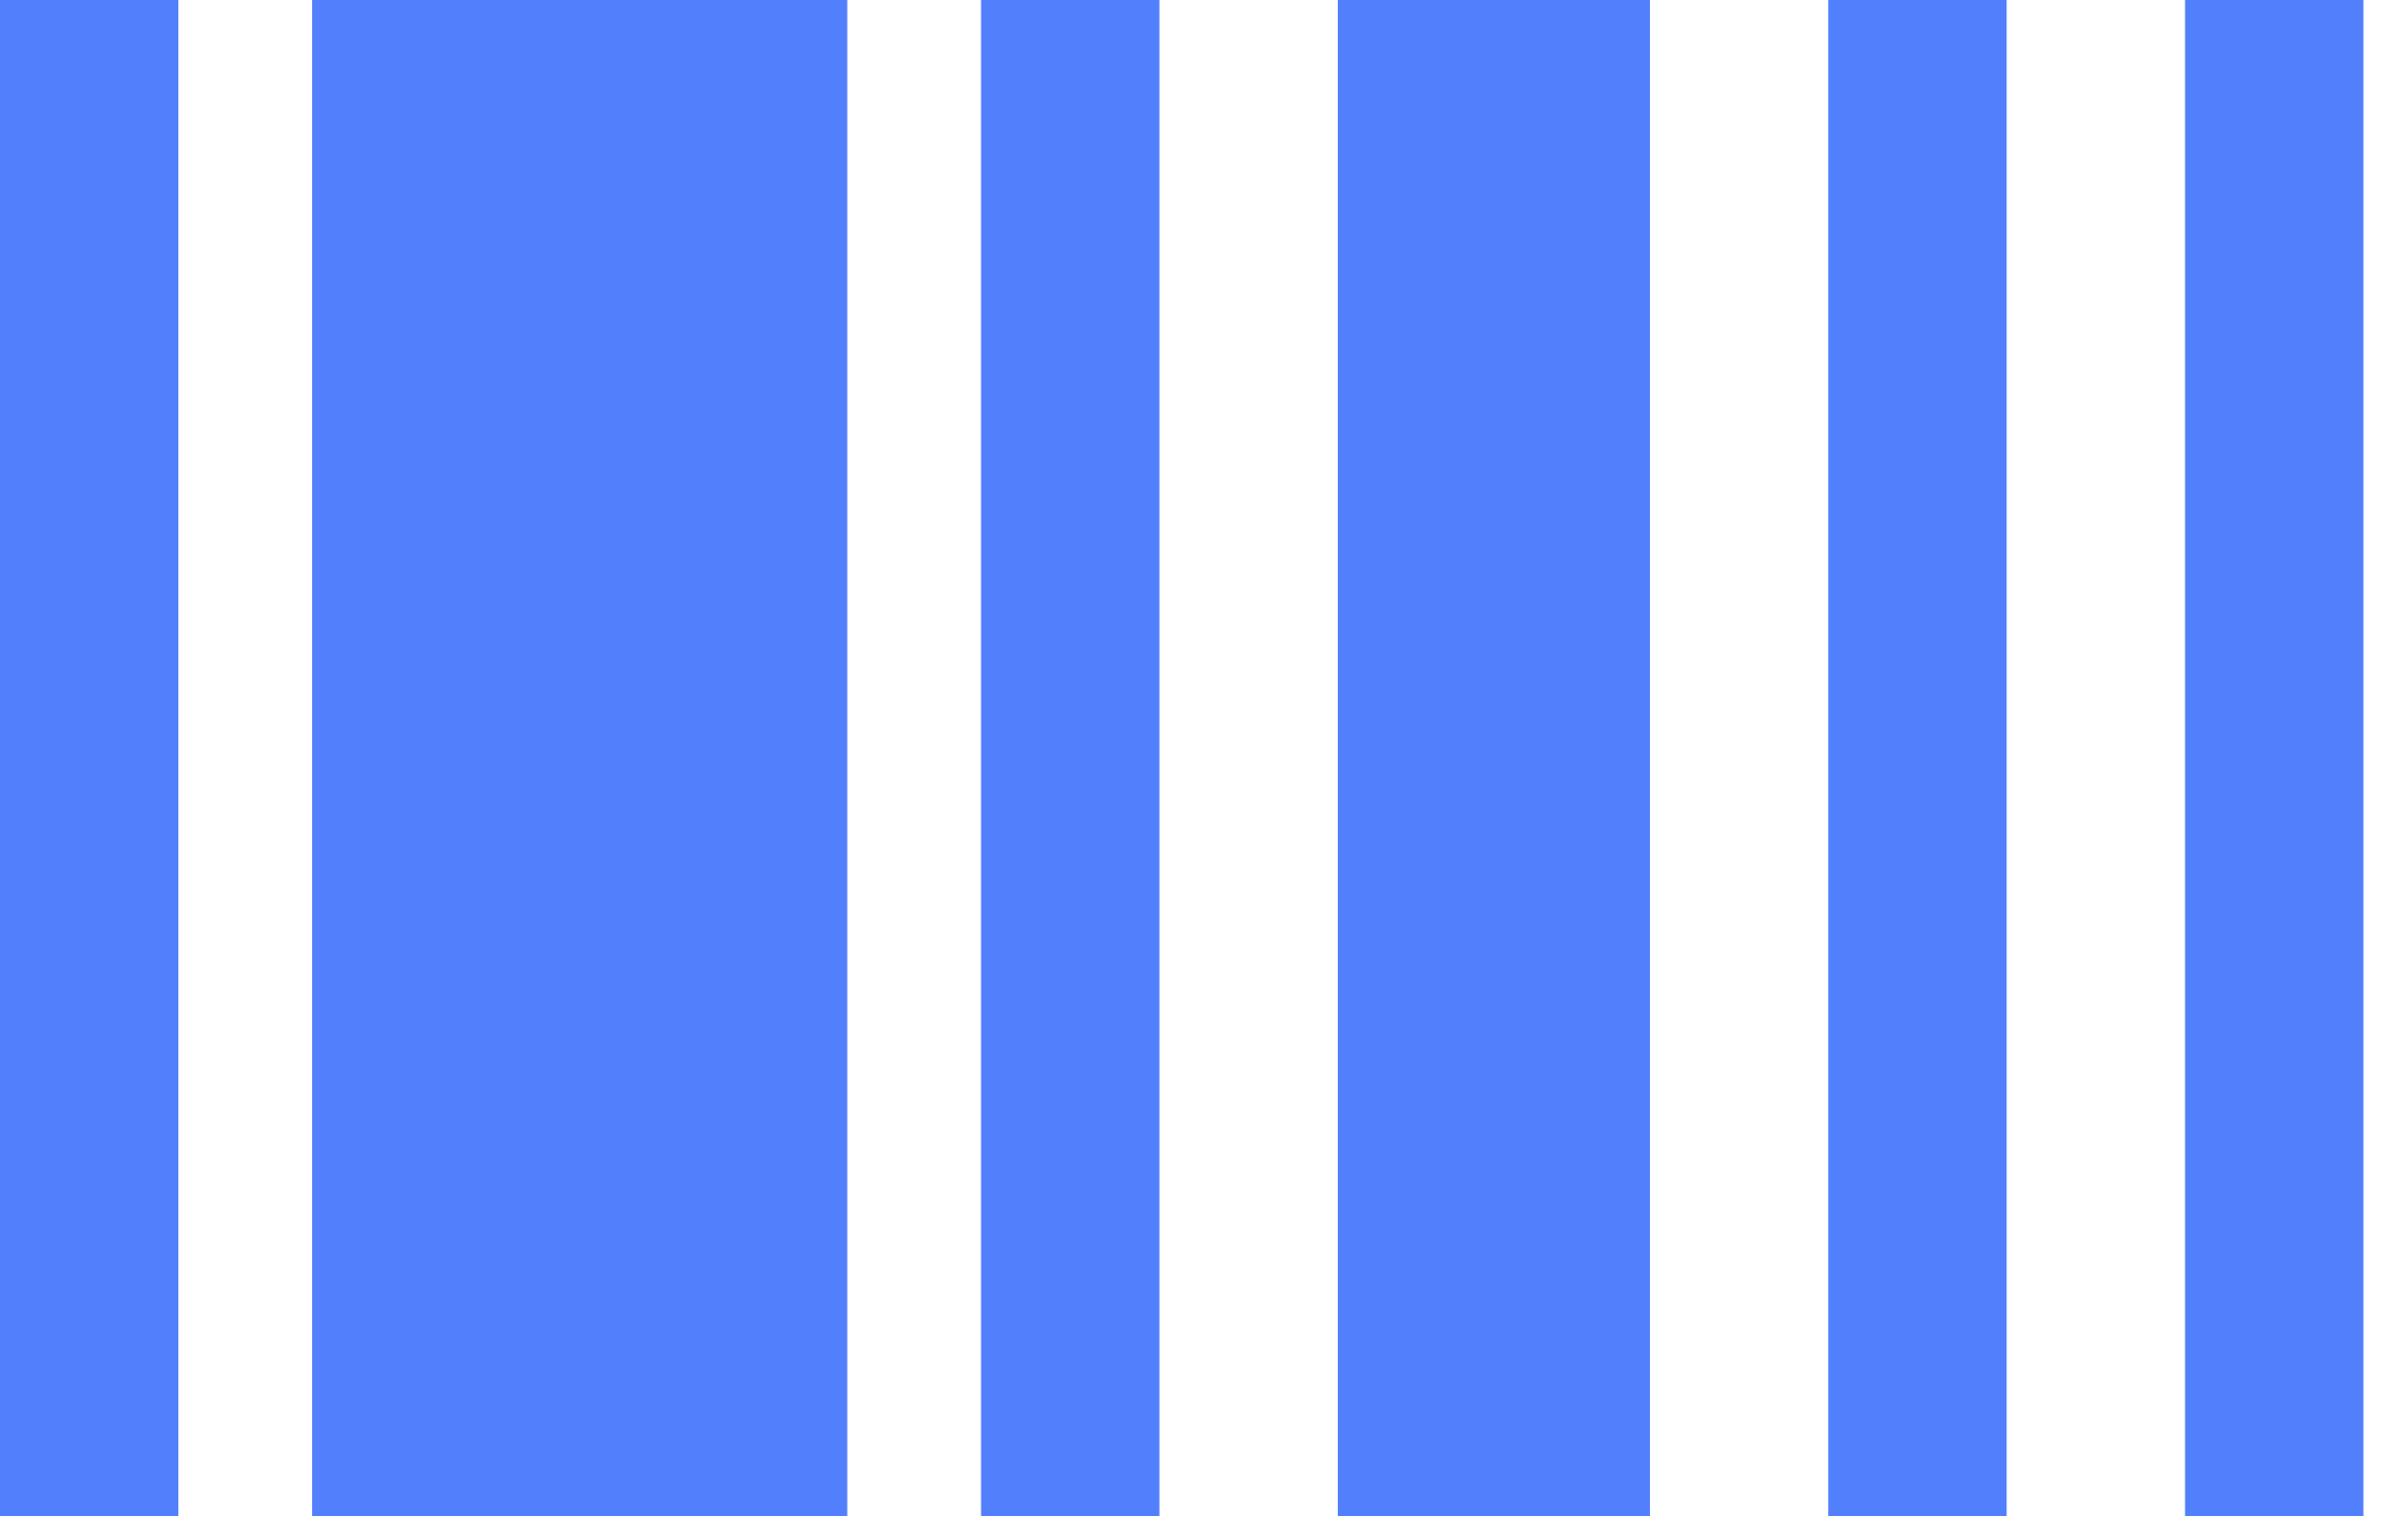 <?xml version="1.0" encoding="UTF-8"?> <svg xmlns="http://www.w3.org/2000/svg" width="27" height="17" viewBox="0 0 27 17" fill="none"><path d="M24.5 0H26.5V17H24.5V0Z" fill="#527FFC"></path><path d="M20.5 0H22.5V17H20.5V0Z" fill="#527FFC"></path><path d="M15 0H18.5V17H15V0Z" fill="#527FFC"></path><path d="M11 0H13V17H11V0Z" fill="#527FFC"></path><path d="M3.5 0H9.5V17H3.5V0Z" fill="#527FFC"></path><path d="M2 17V0H0V17H2Z" fill="#527FFC"></path></svg> 